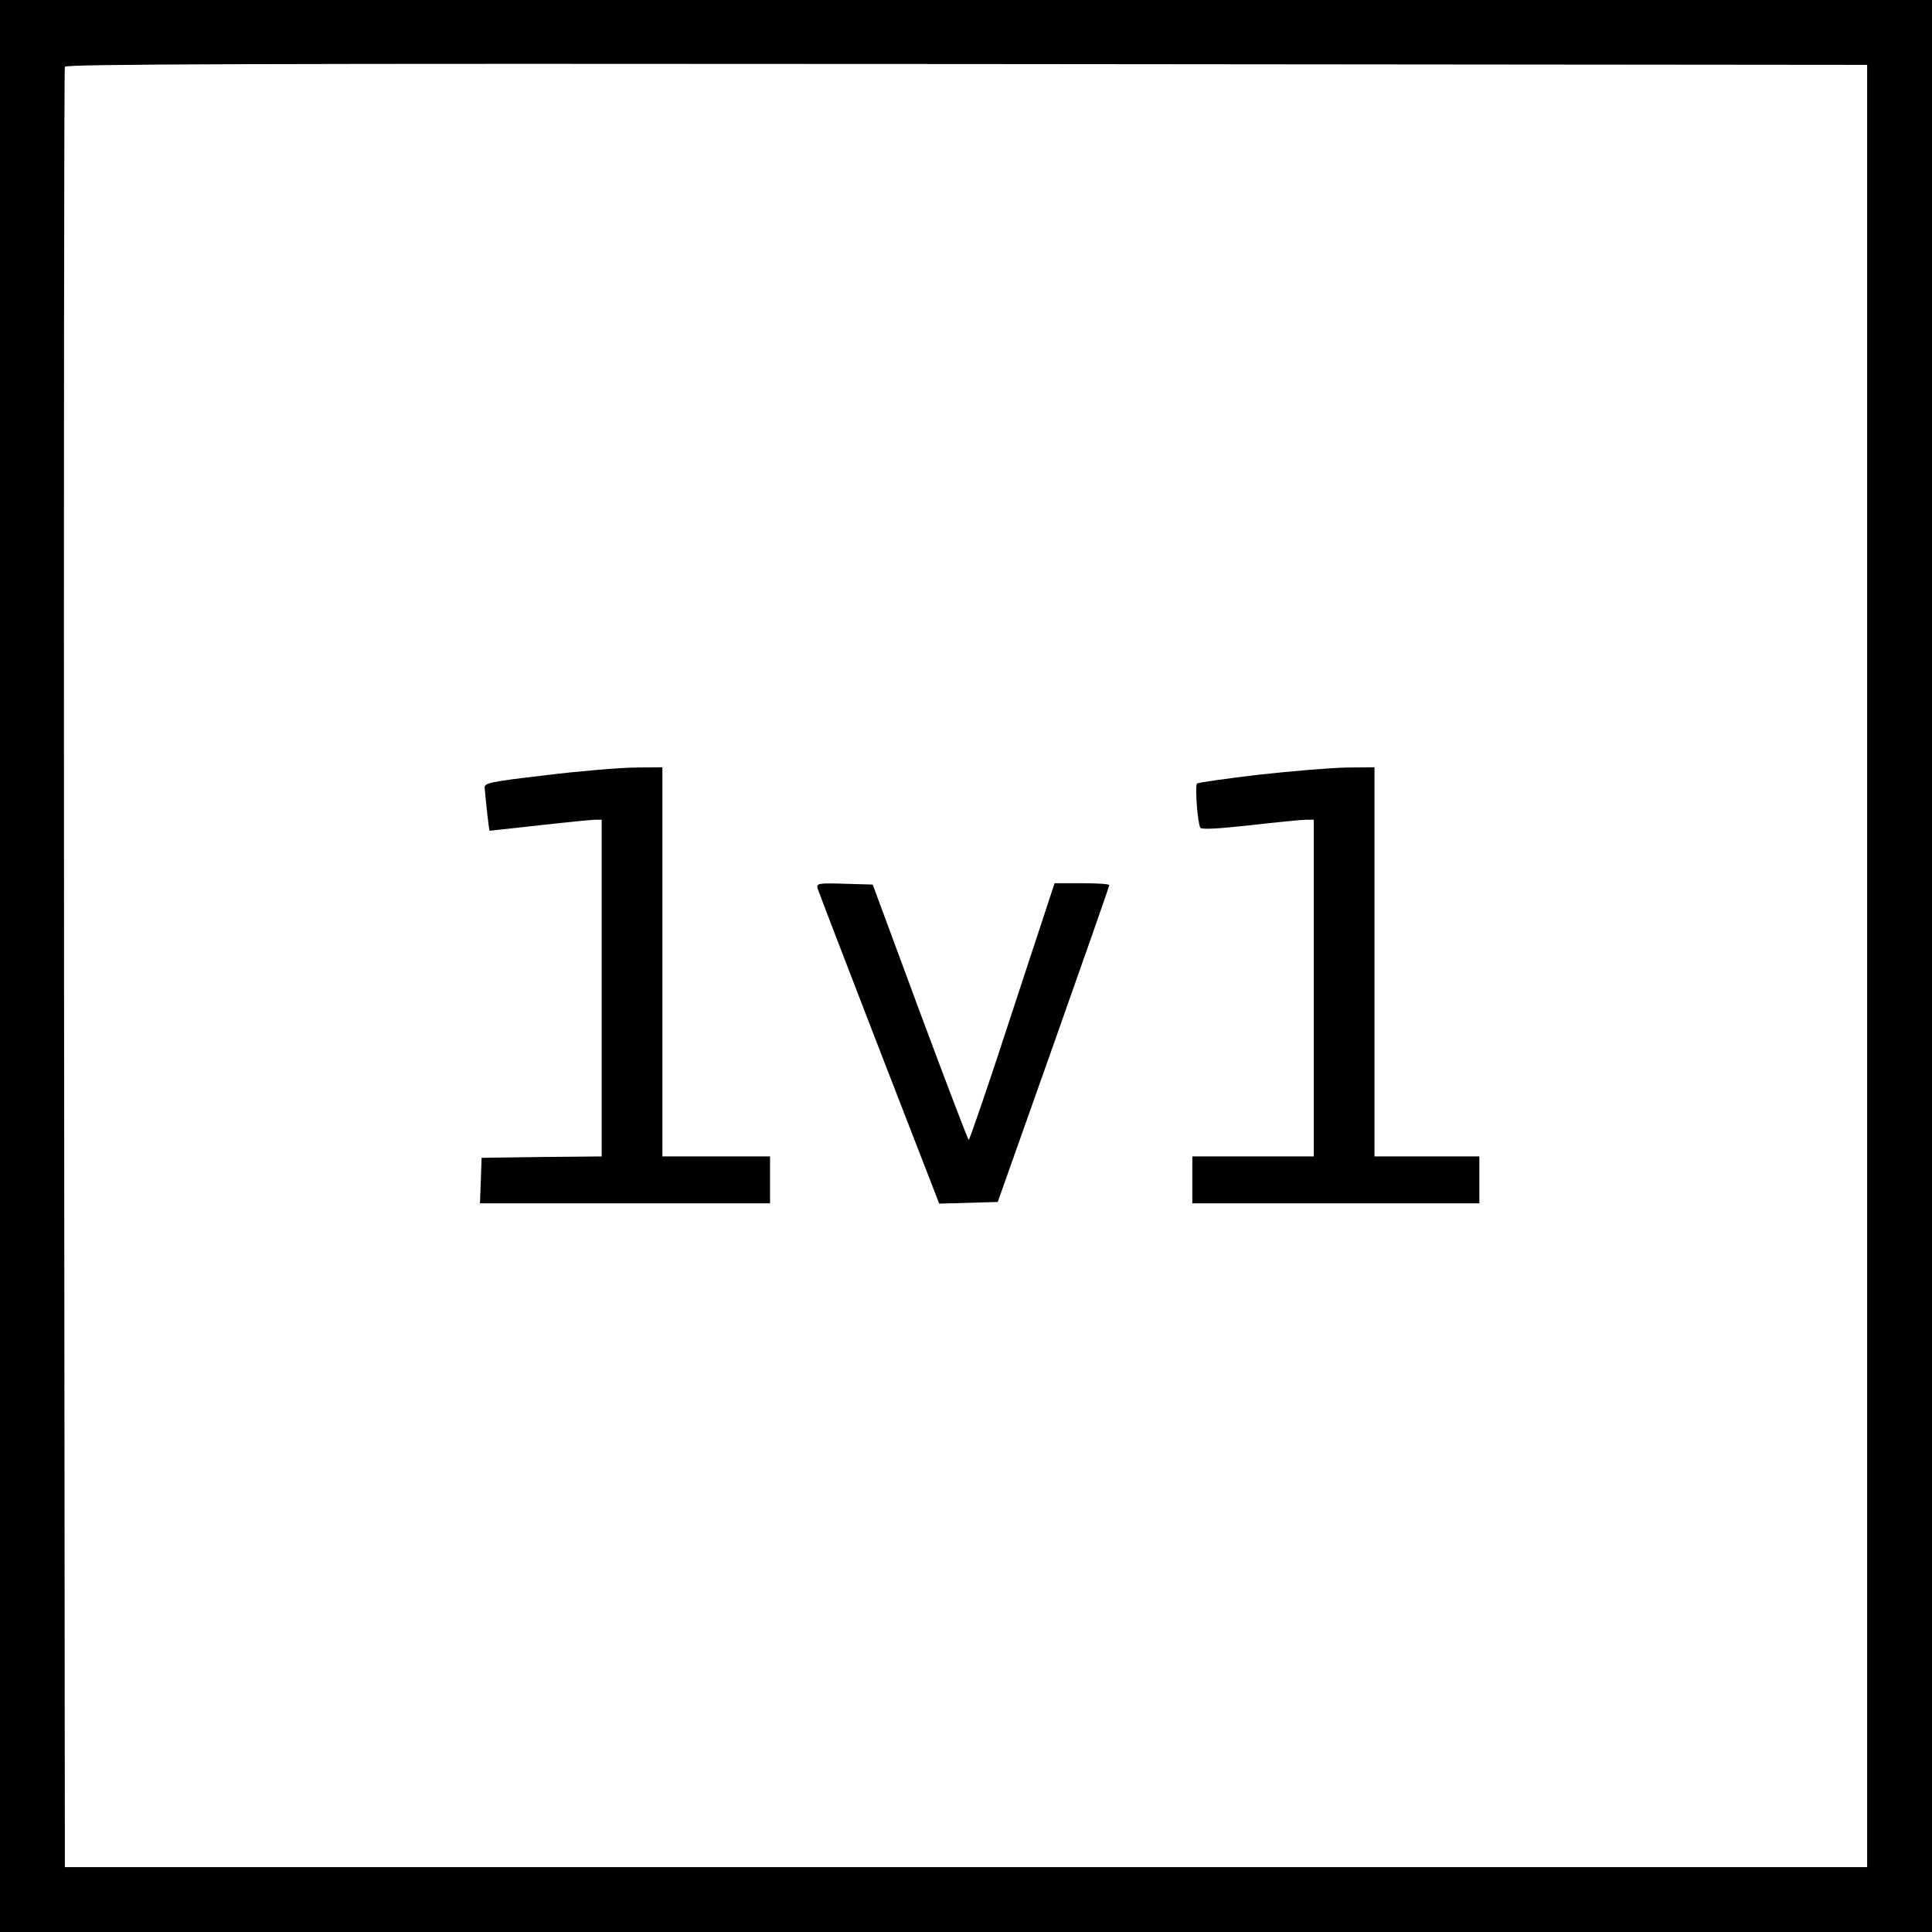 <?xml version="1.0" standalone="no"?>
<!DOCTYPE svg PUBLIC "-//W3C//DTD SVG 20010904//EN"
 "http://www.w3.org/TR/2001/REC-SVG-20010904/DTD/svg10.dtd">
<svg version="1.0" xmlns="http://www.w3.org/2000/svg"
 width="700pt" height="700pt" viewBox="0 0 700 700"
 preserveAspectRatio="xMidYMid meet">
<g transform="translate(0,700) scale(0.1,-0.1)"
fill="#000000" stroke="none">
<path d="M0 3500 l0 -3500 3500 0 3500 0 0 3500 0 3500 -3500 0 -3500 0 0
-3500z m6765 0 l0 -3265 -3265 0 -3265 0 -3 3255 c-1 1790 0 3261 3 3268 3 10
662 12 3267 10 l3263 -3 0 -3265z"/>
<path d="M1975 4191 c-205 -24 -220 -28 -219 -46 5 -59 16 -155 18 -155 2 0
83 9 182 20 98 11 189 20 202 20 l22 0 0 -610 0 -610 -217 -2 -218 -3 -3 -82
-3 -83 526 0 525 0 0 85 0 85 -195 0 -195 0 0 705 0 705 -102 -1 c-57 -1 -202
-13 -323 -28z"/>
<path d="M4560 4193 c-118 -14 -218 -28 -223 -32 -8 -8 2 -143 12 -160 5 -7
62 -4 181 9 96 11 187 20 203 20 l27 0 0 -610 0 -610 -220 0 -220 0 0 -85 0
-85 520 0 520 0 0 85 0 85 -190 0 -190 0 0 705 0 705 -102 -1 c-57 -1 -200
-13 -318 -26z"/>
<path d="M2962 3782 c3 -10 103 -271 223 -581 l218 -562 106 3 106 3 202 570
c111 314 202 573 202 578 1 4 -44 7 -99 7 l-99 0 -153 -465 c-83 -256 -155
-465 -158 -465 -3 0 -82 208 -177 463 l-171 462 -102 3 c-96 3 -102 1 -98 -16z"/>
</g>
</svg>
